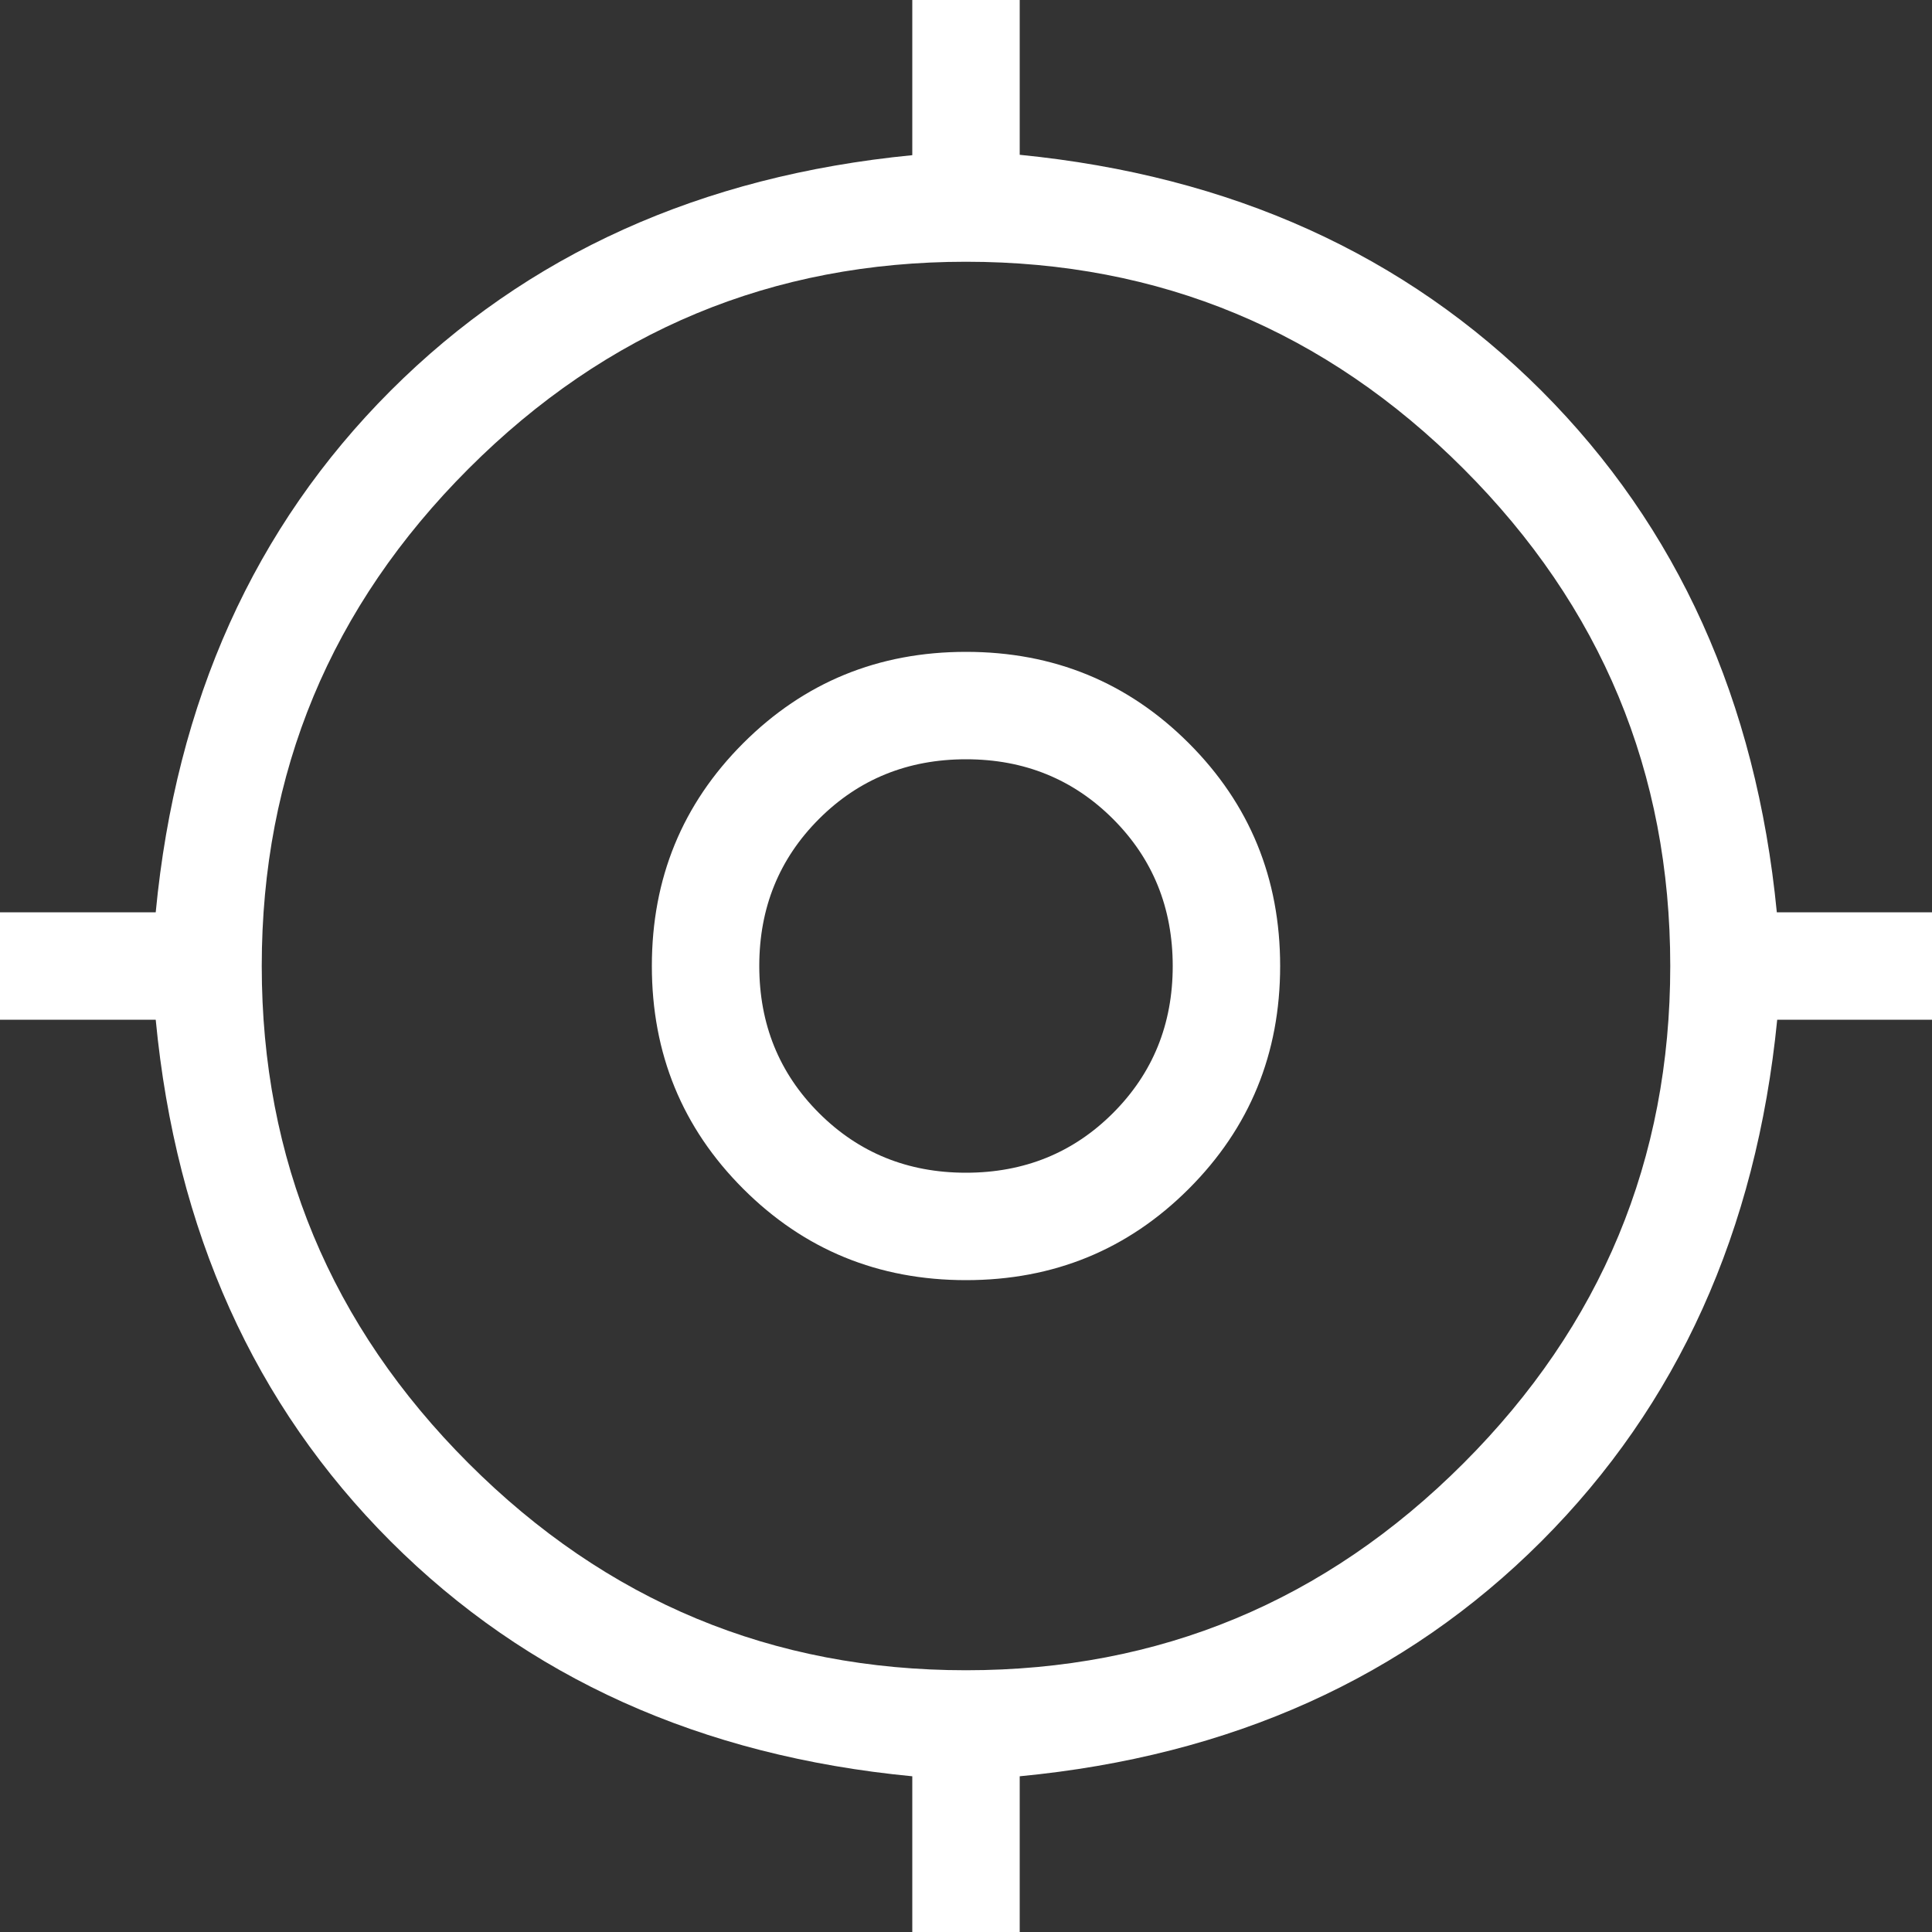 <?xml version="1.0" encoding="UTF-8"?>
<svg xmlns="http://www.w3.org/2000/svg" width="25" height="25" viewBox="0 0 25 25" fill="none">
  <rect x="0" y="0" width="25" height="25" fill="#333333" stroke="none"/>
  <path id="Vector" d="M11.805 25V22.985C9.07 22.723 6.82 21.709 5.055 19.945C3.291 18.18 2.277 15.931 2.015 13.195H0V11.805H2.015C2.277 9.07 3.291 6.82 5.055 5.055C6.82 3.291 9.07 2.275 11.805 2.008V0H13.195V2.003C15.931 2.274 18.18 3.291 19.945 5.055C21.709 6.82 22.725 9.07 22.992 11.805H25V13.195H22.997C22.726 15.931 21.709 18.18 19.945 19.945C18.18 21.709 15.931 22.723 13.195 22.985V25H11.805ZM12.5 21.613C15.006 21.613 17.151 20.721 18.936 18.936C20.721 17.151 21.613 15.006 21.613 12.5C21.613 9.994 20.721 7.849 18.936 6.064C17.151 4.279 15.006 3.387 12.5 3.387C9.994 3.387 7.849 4.279 6.064 6.064C4.279 7.849 3.387 9.994 3.387 12.5C3.387 15.006 4.279 17.151 6.064 18.936C7.849 20.721 9.994 21.613 12.5 21.613ZM12.5 16.565C11.366 16.565 10.405 16.171 9.617 15.383C8.829 14.595 8.435 13.634 8.435 12.5C8.435 11.366 8.829 10.405 9.617 9.617C10.405 8.829 11.366 8.435 12.5 8.435C13.634 8.435 14.595 8.829 15.383 9.617C16.171 10.405 16.565 11.366 16.565 12.5C16.565 13.634 16.171 14.595 15.383 15.383C14.595 16.171 13.634 16.565 12.5 16.565ZM12.499 15.175C13.252 15.175 13.887 14.918 14.402 14.403C14.917 13.888 15.175 13.254 15.175 12.501C15.175 11.748 14.918 11.113 14.403 10.598C13.888 10.083 13.254 9.825 12.501 9.825C11.748 9.825 11.113 10.082 10.598 10.597C10.083 11.112 9.825 11.746 9.825 12.499C9.825 13.252 10.082 13.887 10.597 14.402C11.112 14.917 11.746 15.175 12.499 15.175Z" fill="white"></path>
</svg>
